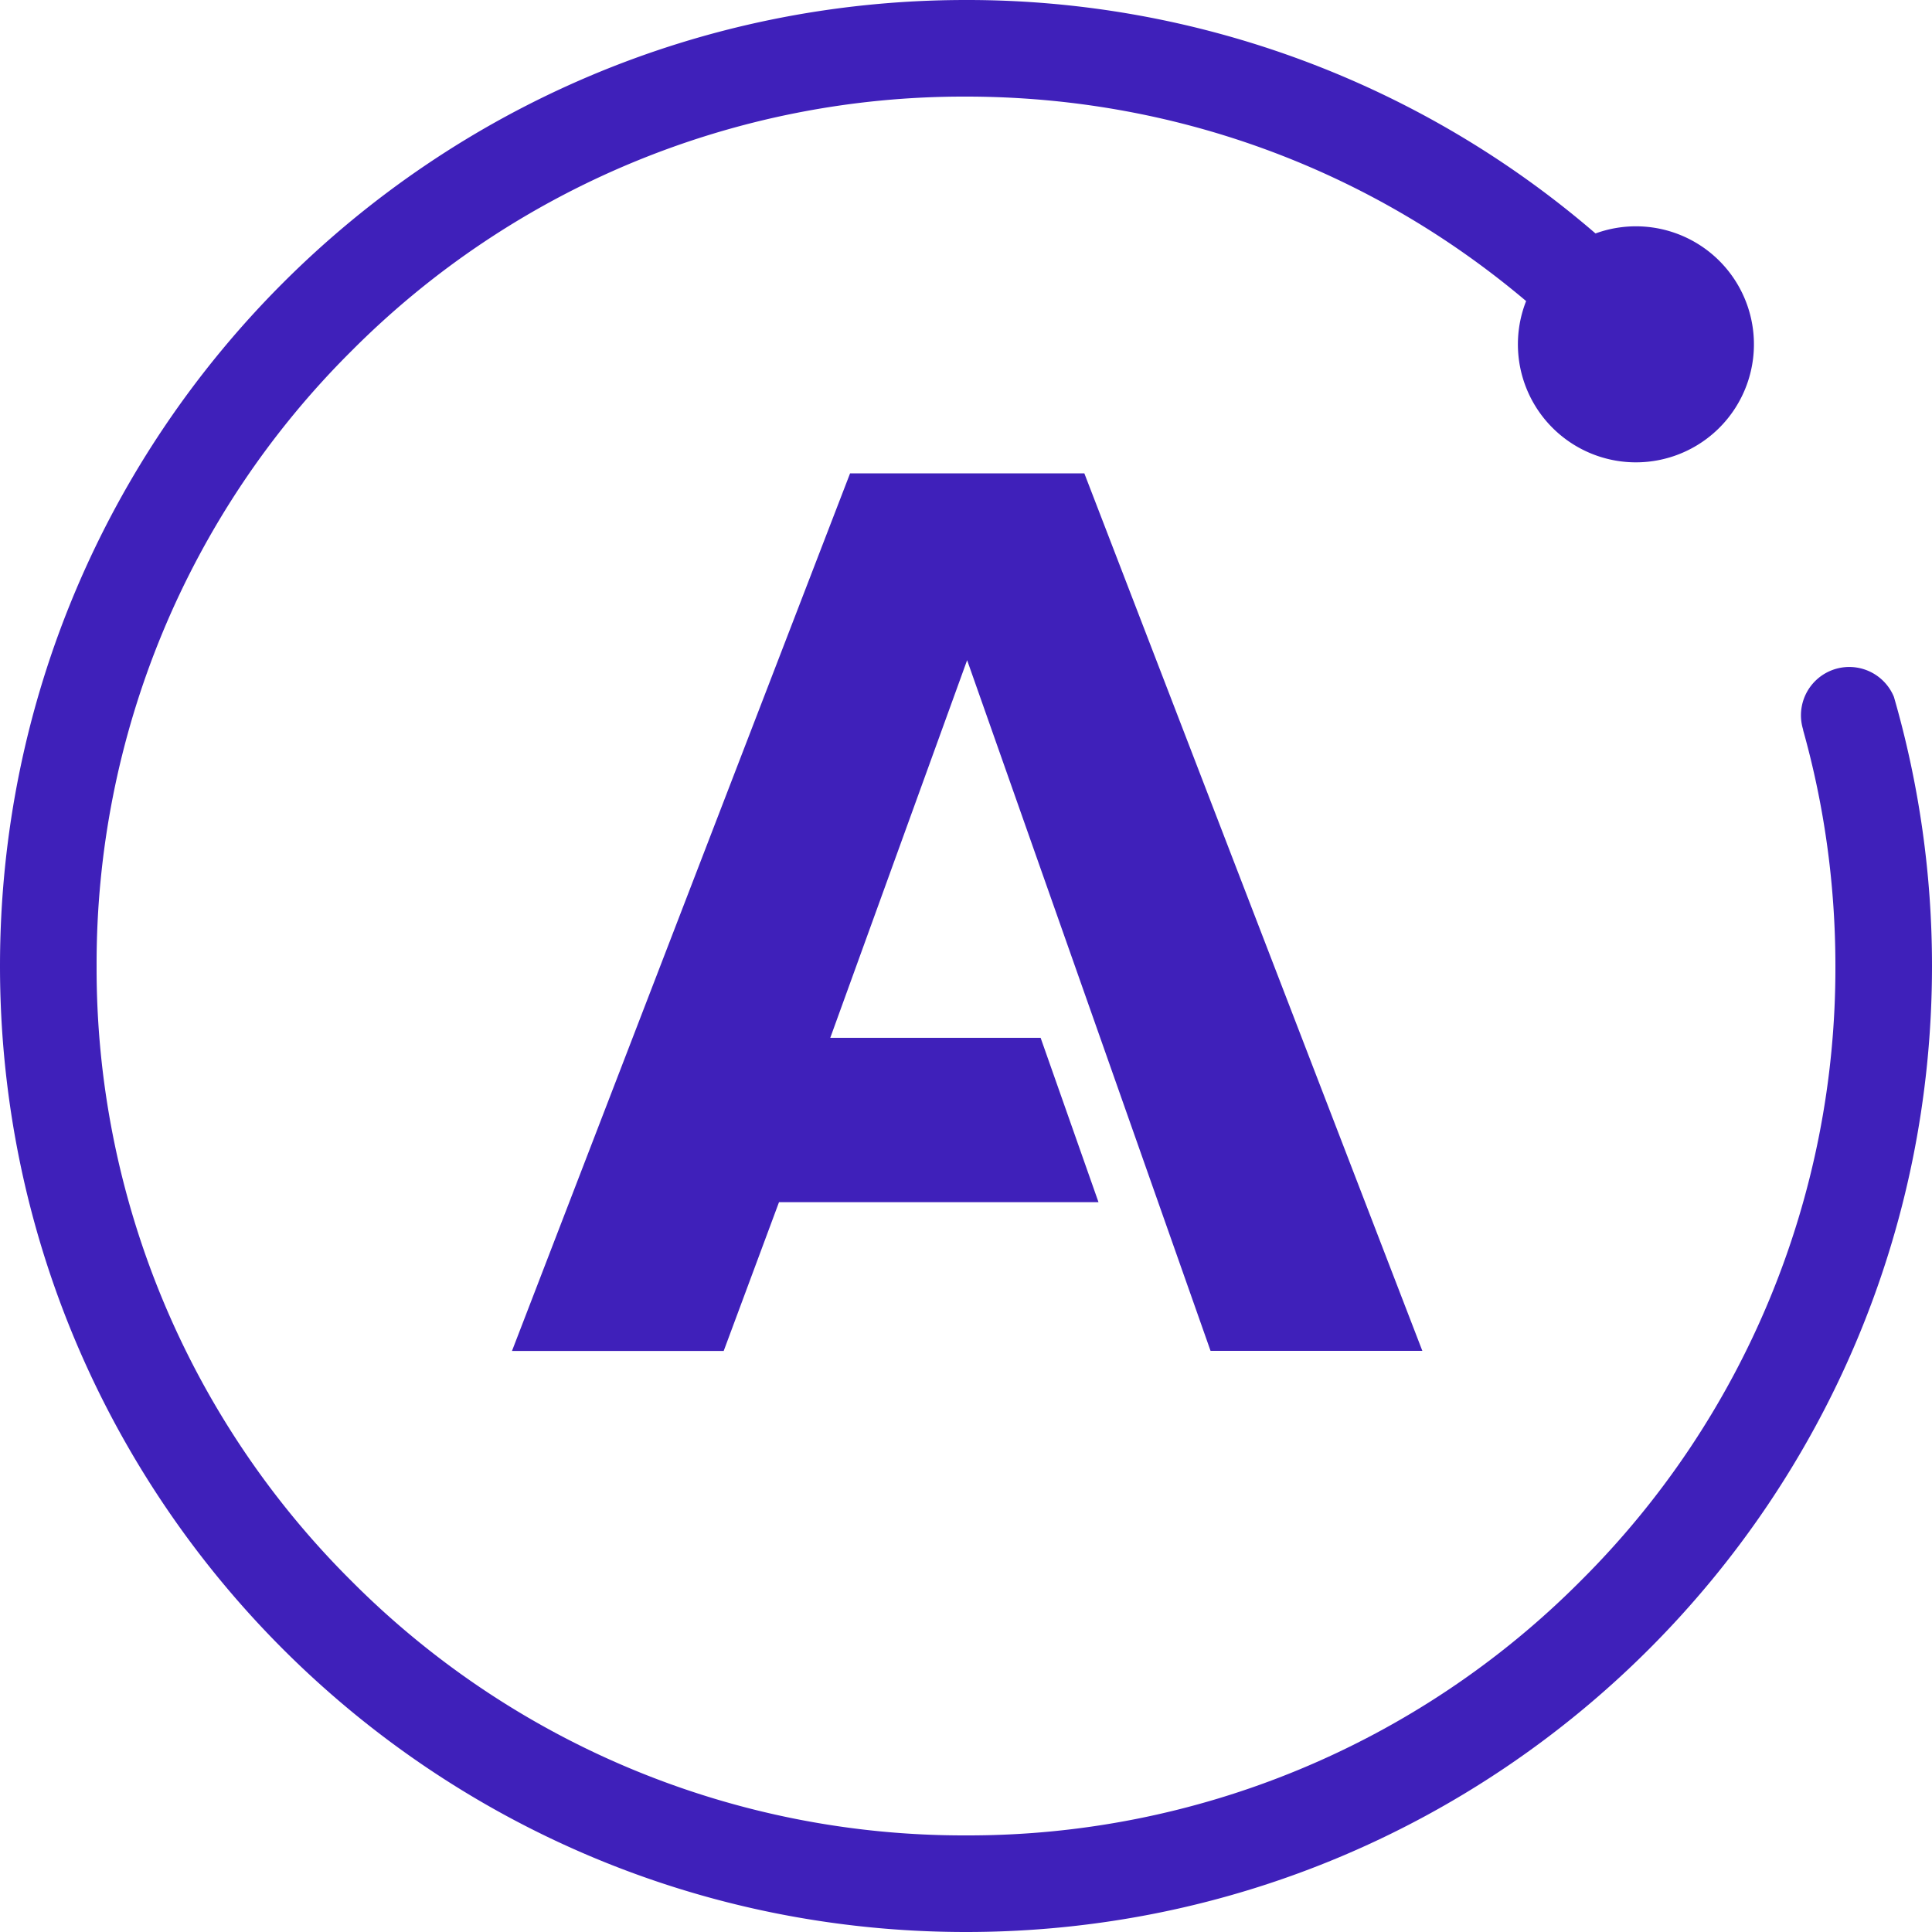 <svg xmlns="http://www.w3.org/2000/svg" width="800" height="800" fill="#3f20ba" viewBox="0 0 24 24"><path d="M12 0C5.372 0 0 5.373 0 12c0 6.628 5.372 12 12 12 6.627 0 12-5.372 12-12a12.014 12.014 0 0 0-.473-3.343.6.6 0 0 0-1.127.409h-.002c.265.943.402 1.928.402 2.934a10.73 10.73 0 0 1-3.163 7.637A10.729 10.729 0 0 1 12 22.8a10.73 10.73 0 0 1-7.637-3.163A10.728 10.728 0 0 1 1.2 12a10.73 10.73 0 0 1 3.163-7.637A10.728 10.728 0 0 1 12 1.2c2.576 0 5.013.896 6.958 2.54a1.466 1.466 0 1 0 .862-.84A11.953 11.953 0 0 0 12 0Zm-1.44 5.88-4.2 10.902h2.63l.687-1.848h3.969l-.719-2.042h-2.613l1.7-4.691 3.024 8.58h2.631L13.47 5.88Z"/></svg>